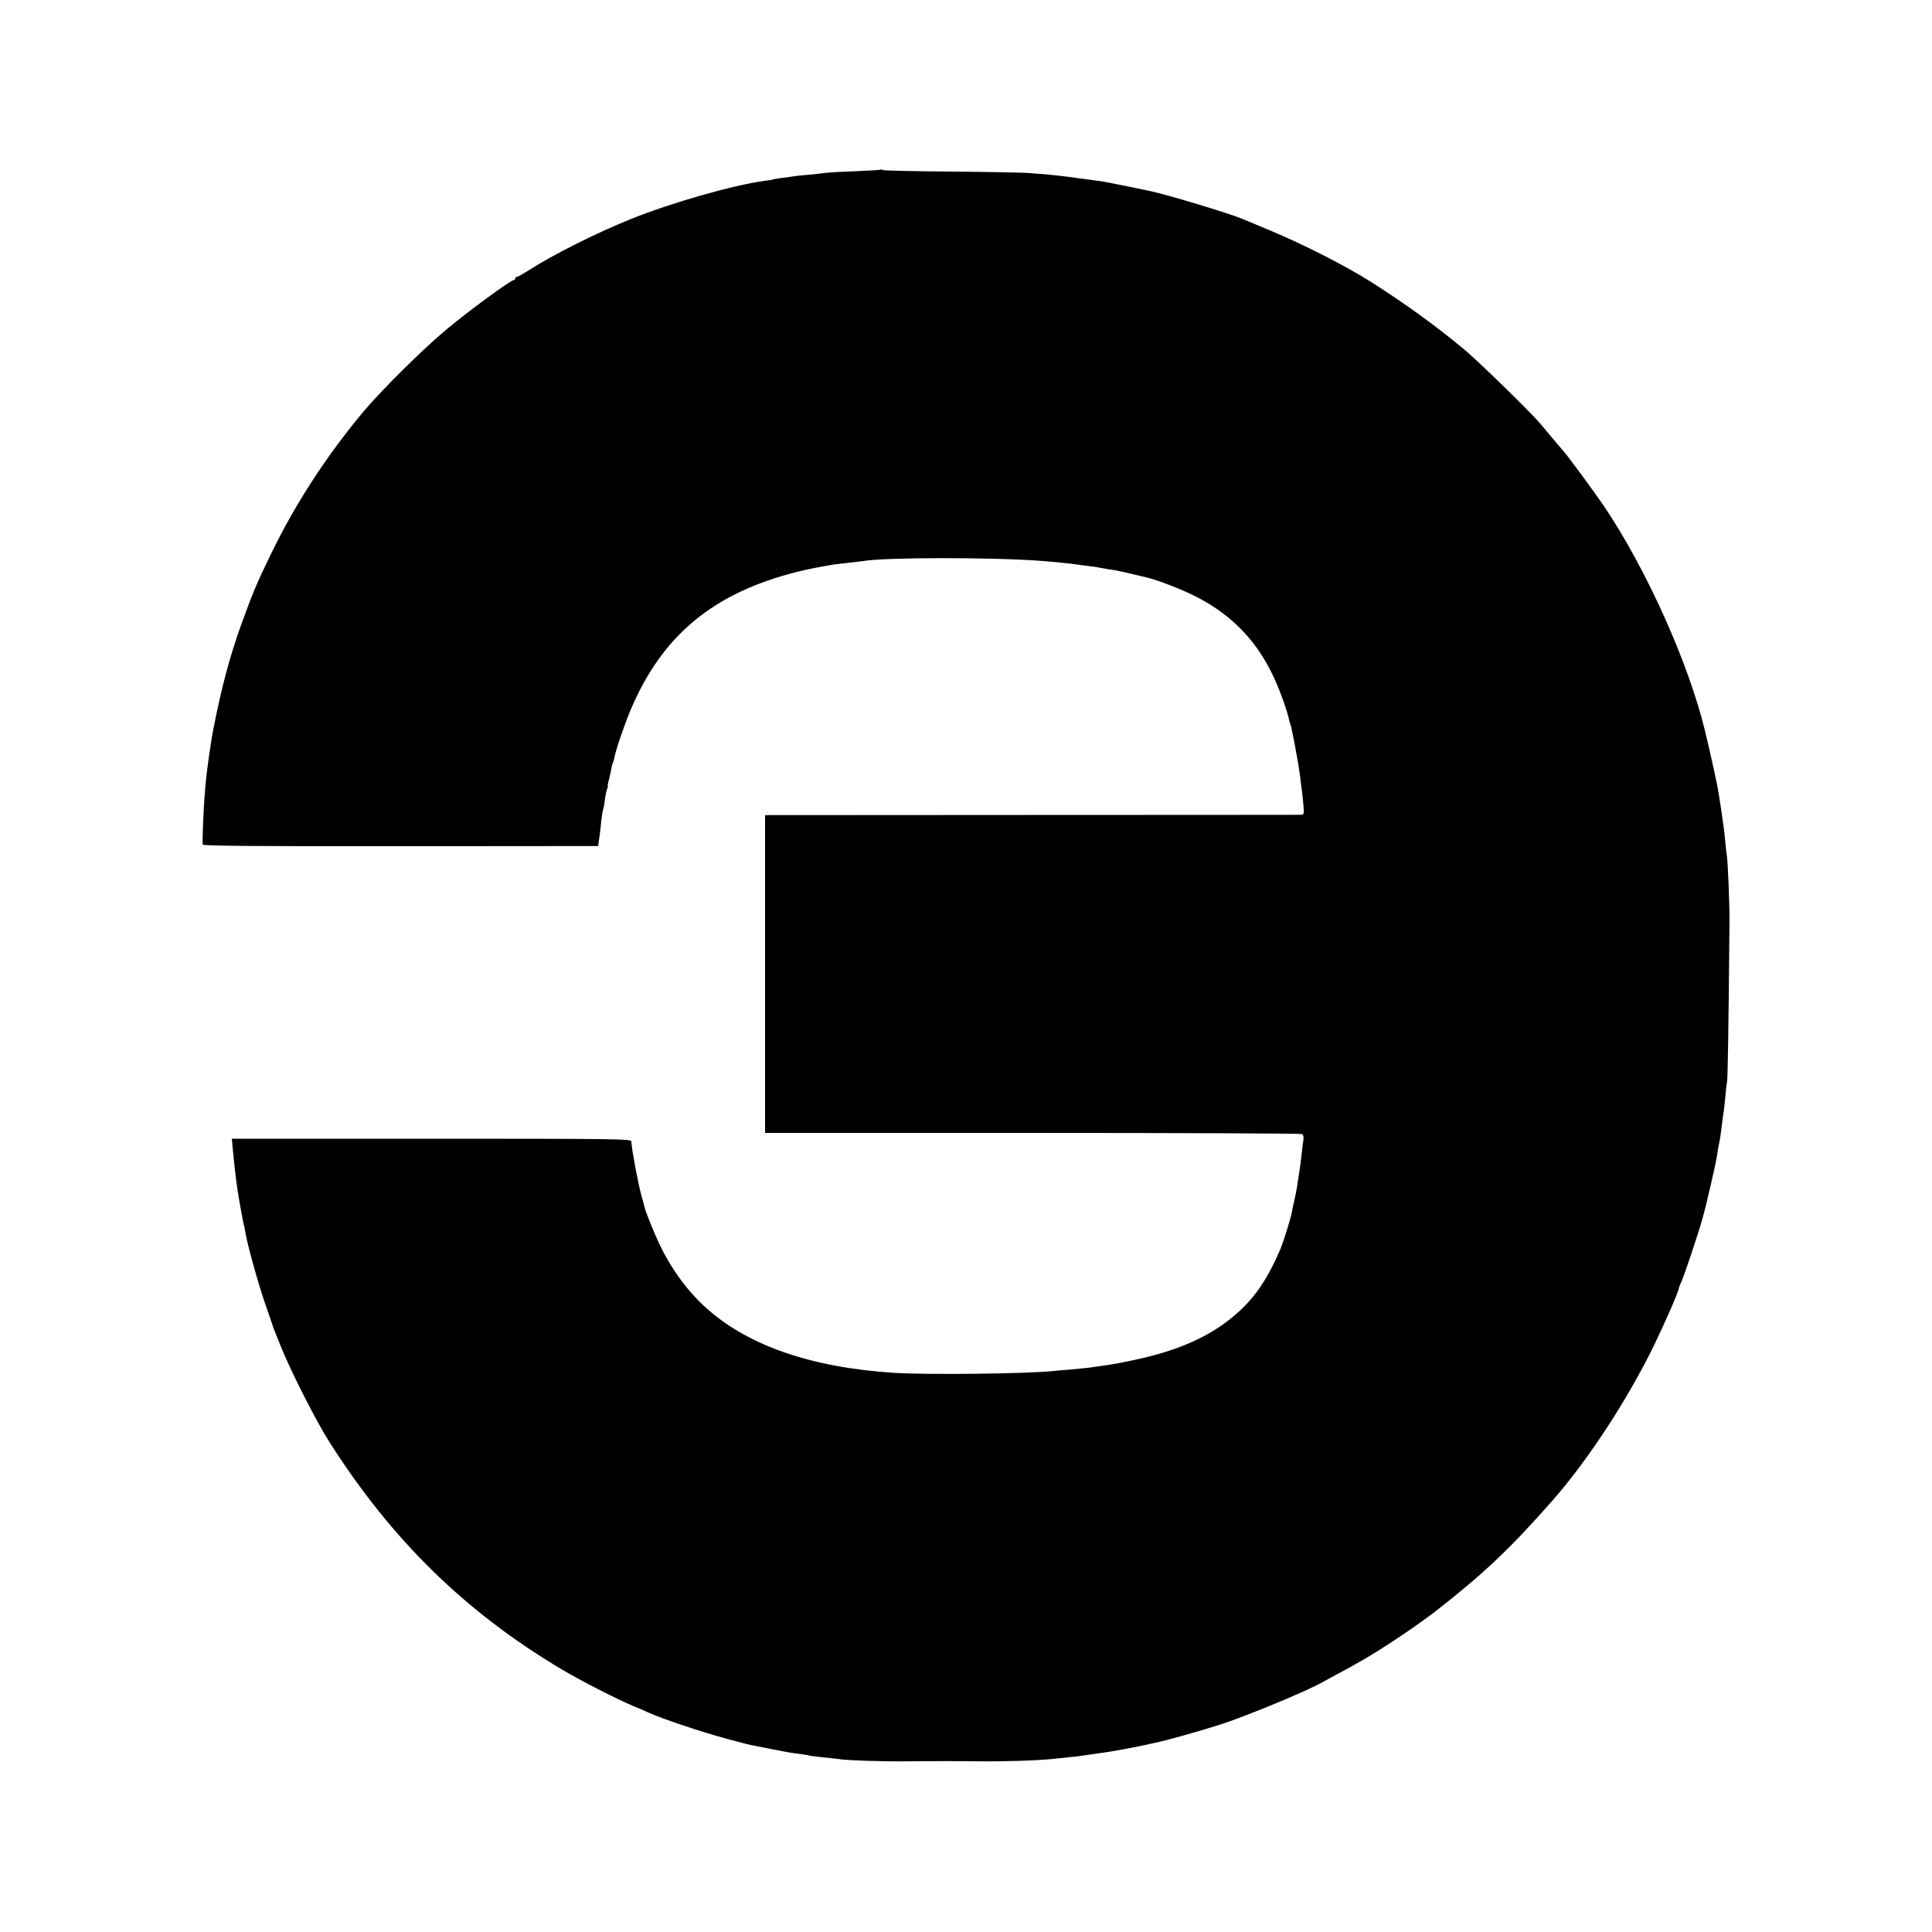 <?xml version="1.0" standalone="no"?>
<!DOCTYPE svg PUBLIC "-//W3C//DTD SVG 20010904//EN"
 "http://www.w3.org/TR/2001/REC-SVG-20010904/DTD/svg10.dtd">
<svg version="1.0" xmlns="http://www.w3.org/2000/svg"
 width="1200pt" height="1200pt" viewBox="0 0 1200 1200"
 preserveAspectRatio="xMidYMid meet">
<g transform="translate(0,1200) scale(0.1,-0.1)"
fill="#000000" stroke="none">
<path d="M5469 10946 c-2 -2 -76 -6 -164 -10 -88 -3 -169 -8 -180 -10 -11 -2
-56 -7 -99 -11 -43 -4 -87 -8 -96 -10 -9 -2 -41 -6 -71 -10 -30 -4 -56 -8 -59
-10 -3 -2 -27 -6 -55 -9 -193 -26 -584 -138 -830 -238 -217 -88 -474 -217
-628 -315 -37 -24 -72 -43 -77 -43 -6 0 -10 -4 -10 -10 0 -5 -5 -10 -10 -10
-18 0 -279 -191 -414 -304 -143 -118 -399 -372 -513 -506 -230 -274 -426 -574
-577 -885 -94 -193 -118 -251 -190 -451 -71 -199 -121 -387 -171 -644 -17 -86
-42 -265 -50 -360 -10 -112 -19 -317 -16 -356 1 -8 349 -11 1228 -10 l1228 1
7 49 c4 26 10 76 13 110 4 33 9 64 11 68 2 3 7 27 10 53 3 26 9 58 14 71 5 13
8 24 5 24 -2 0 1 15 6 33 5 17 12 48 15 67 3 19 8 38 11 42 2 5 6 17 8 28 10
53 60 199 100 296 196 467 515 732 1040 863 70 17 110 25 226 45 14 2 57 7 95
11 38 4 76 9 85 10 129 24 807 24 1109 1 77 -6 184 -17 210 -21 14 -2 47 -7
74 -10 27 -3 59 -7 70 -10 12 -2 37 -7 56 -10 51 -7 86 -14 154 -31 34 -8 72
-17 85 -20 52 -11 181 -59 269 -100 243 -113 412 -281 523 -519 37 -79 87
-217 95 -264 3 -14 7 -28 9 -31 2 -4 7 -20 9 -36 3 -16 8 -40 11 -54 3 -14 10
-50 15 -80 6 -30 12 -64 14 -76 2 -12 7 -45 11 -75 3 -30 8 -65 10 -79 2 -14
7 -55 10 -92 6 -61 4 -68 -12 -69 -10 0 -763 -1 -1674 -1 l-1657 -1 0 -987 0
-987 1662 0 c915 0 1668 -3 1674 -7 7 -4 10 -19 8 -34 -3 -15 -7 -54 -11 -87
-3 -33 -10 -85 -15 -115 -5 -30 -11 -72 -14 -92 -3 -21 -11 -59 -17 -85 -6
-27 -13 -57 -14 -68 -6 -36 -53 -189 -73 -235 -92 -214 -183 -337 -335 -451
-140 -106 -327 -184 -562 -234 -107 -23 -136 -28 -220 -40 -22 -3 -53 -7 -70
-10 -16 -2 -66 -7 -110 -11 -44 -3 -96 -8 -115 -10 -161 -17 -783 -24 -987
-11 -520 33 -919 173 -1179 414 -112 104 -210 240 -279 387 -39 84 -82 191
-91 226 -2 8 -10 40 -19 70 -23 84 -59 277 -64 341 -1 15 -104 16 -1241 16
l-1240 0 5 -56 c7 -77 19 -184 30 -261 9 -60 37 -215 40 -220 2 -3 6 -23 9
-45 12 -74 77 -309 122 -440 25 -71 46 -134 48 -140 3 -11 5 -16 49 -125 61
-153 219 -465 302 -595 386 -608 844 -1057 1444 -1414 116 -69 342 -185 441
-226 36 -15 79 -33 95 -41 85 -39 338 -124 493 -165 112 -30 134 -36 182 -45
14 -3 57 -11 95 -19 92 -18 120 -23 179 -30 28 -4 52 -8 55 -10 3 -1 40 -6 81
-10 41 -4 83 -9 92 -10 44 -9 279 -17 433 -15 247 2 244 2 440 0 163 -2 374 5
465 15 19 2 62 7 95 10 33 3 71 7 85 10 14 2 43 6 65 9 94 13 124 18 200 32
70 13 107 21 190 39 82 18 254 66 400 112 152 48 545 210 638 264 10 5 48 26
85 46 155 83 224 124 357 211 87 57 208 142 255 179 297 231 469 393 725 684
223 251 474 635 639 974 71 147 151 330 155 358 0 4 7 20 14 35 14 28 103 292
131 392 24 84 85 349 92 400 3 25 8 54 11 65 6 26 9 48 18 120 4 33 9 68 11
79 2 10 6 51 10 90 3 39 8 82 11 96 4 21 9 298 15 990 1 112 -10 383 -17 421
-2 12 -7 53 -10 91 -4 38 -8 77 -10 87 -2 10 -6 42 -10 71 -4 29 -9 62 -11 74
-2 12 -7 40 -10 62 -4 35 -54 262 -84 384 -102 423 -367 1011 -630 1400 -53
78 -230 319 -251 340 -12 13 -54 63 -139 165 -58 70 -383 387 -475 464 -177
147 -363 282 -575 417 -159 101 -419 234 -635 324 -82 34 -159 66 -170 71 -75
32 -472 152 -575 173 -14 3 -81 17 -150 31 -69 14 -136 27 -150 29 -157 22
-276 37 -325 41 -33 3 -87 7 -120 10 -33 3 -250 7 -482 9 -232 2 -426 6 -431
10 -5 3 -11 4 -13 2z"/>
</g>
</svg>

